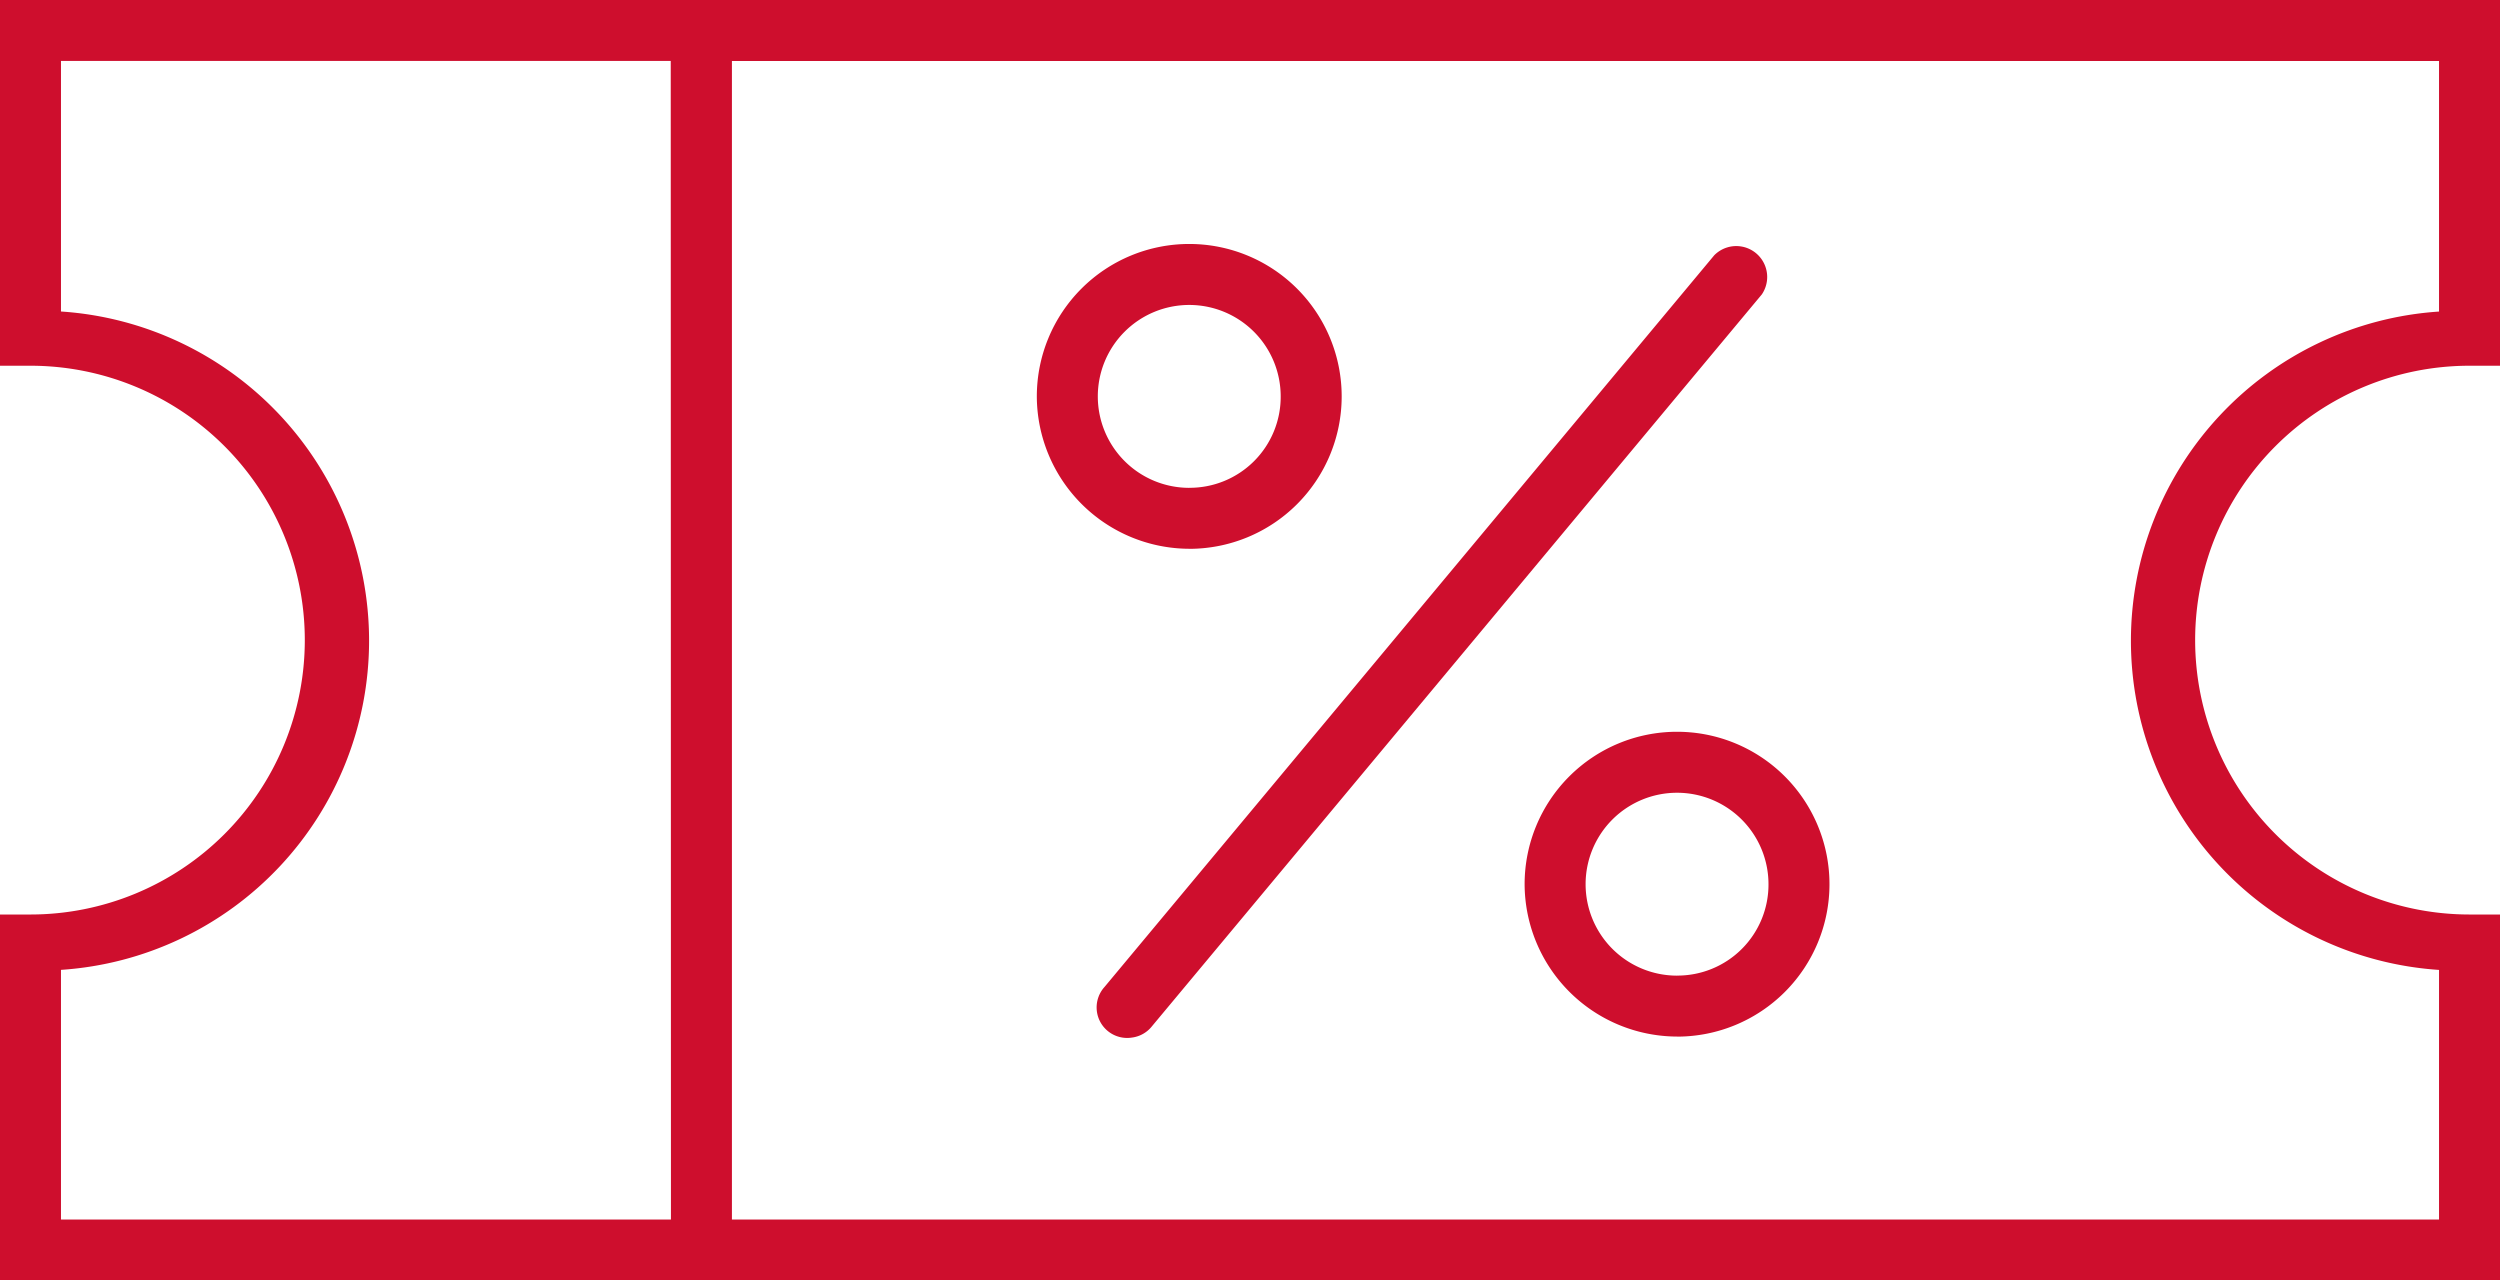 <svg xmlns="http://www.w3.org/2000/svg" width="48.499" height="24.841" viewBox="0 0 48.499 24.841">
  <g id="Group_7029" data-name="Group 7029" transform="translate(57.499 1006.203) rotate(180)">
    <path id="Path_21710" data-name="Path 21710" d="M9,981.362v7.1h.591a5.323,5.323,0,1,1,0,10.646H9v7.1H57.5v-7.1h-.591a5.323,5.323,0,1,1,0-10.646H57.5v-7.1H9Zm1.183,1.183H43.3v22.475H10.183v-4.861a6.4,6.4,0,0,0,0-12.772Zm34.3,0H56.316v4.843a6.4,6.4,0,0,0,0,12.772v4.861H44.487Zm-8.946,3.53a.591.591,0,0,0-.388.222l-11.829,14.195a.6.6,0,0,0,.924.758l11.829-14.195a.592.592,0,0,0-.536-.98Zm-10.572.018a2.957,2.957,0,1,0,2.957,2.957A2.966,2.966,0,0,0,24.969,986.094Zm0,1.183a1.774,1.774,0,1,1-1.774,1.774A1.766,1.766,0,0,1,24.969,987.277Zm9.463,8.28a2.957,2.957,0,1,0,2.957,2.957A2.966,2.966,0,0,0,34.433,995.557Zm0,1.183a1.774,1.774,0,1,1-1.774,1.774A1.765,1.765,0,0,1,34.433,996.74Z" transform="translate(0 0)" fill="#ce0e2d"/>
  </g>
</svg>
